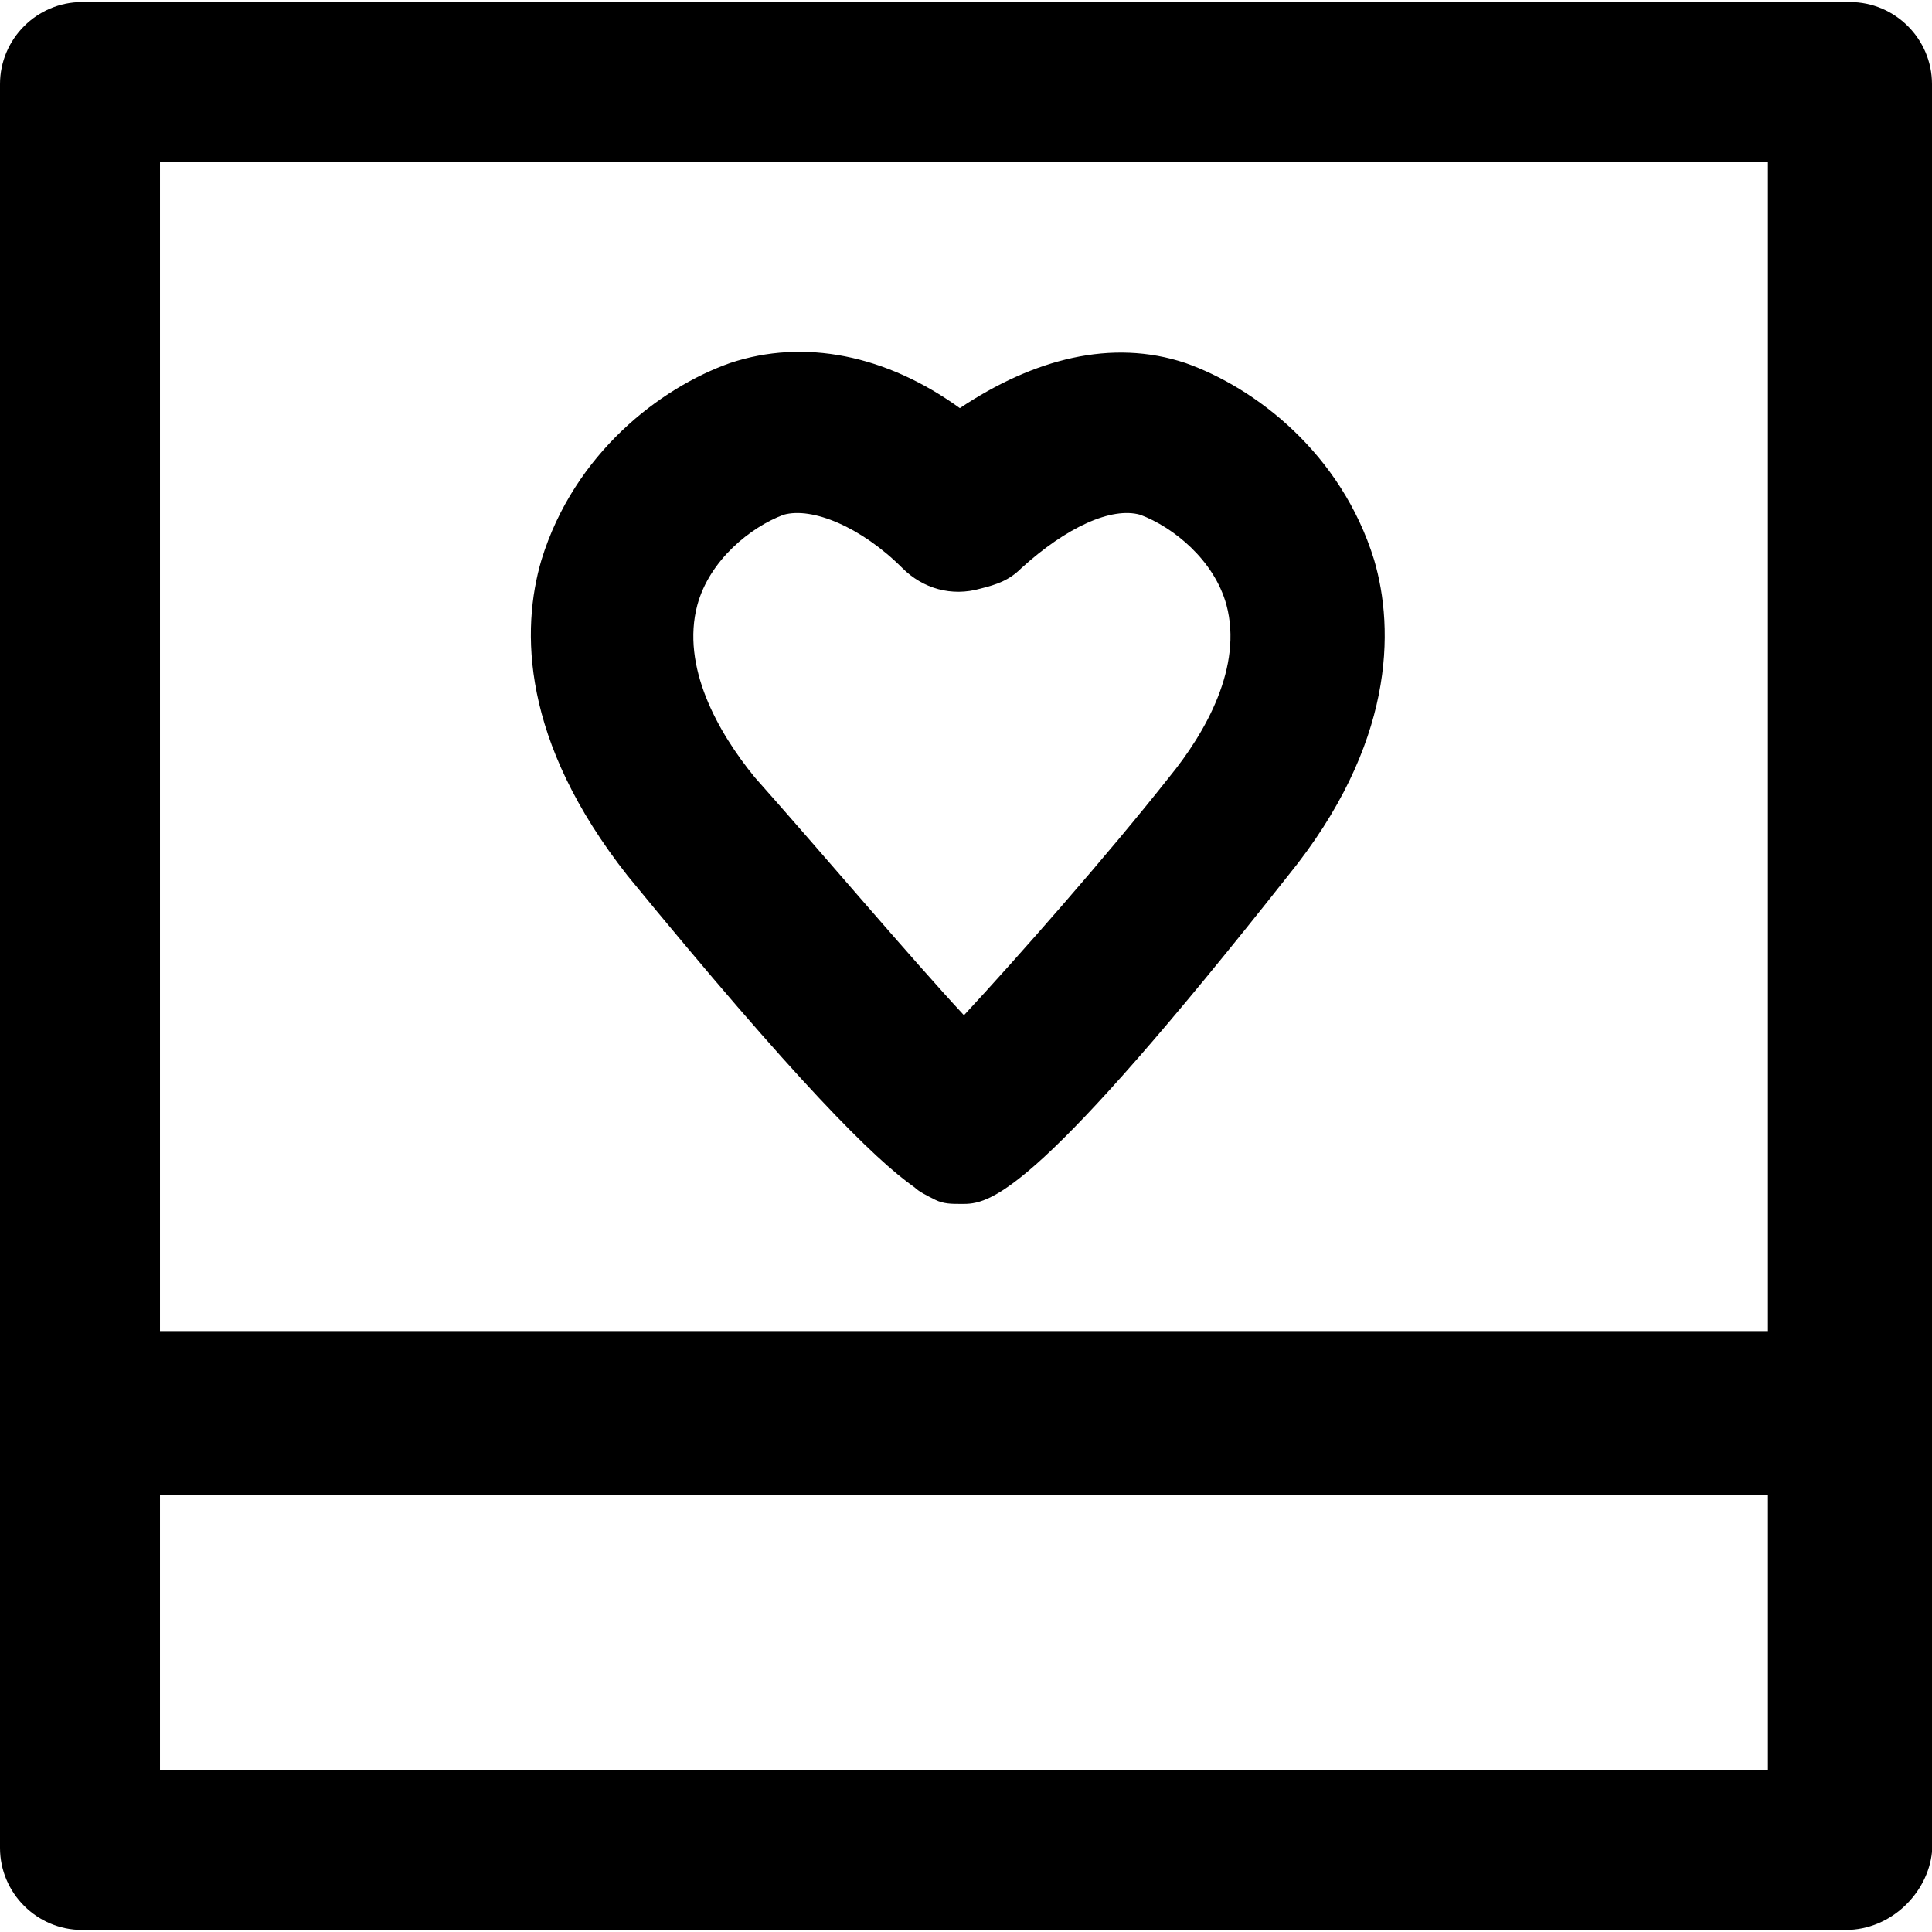 <?xml version="1.0" encoding="iso-8859-1"?>
<!-- Uploaded to: SVG Repo, www.svgrepo.com, Generator: SVG Repo Mixer Tools -->
<svg fill="#000000" height="800px" width="800px" version="1.1" id="Layer_1" xmlns="http://www.w3.org/2000/svg" xmlns:xlink="http://www.w3.org/1999/xlink" 
	 viewBox="0 0 502.4 502.4" xml:space="preserve">
<g>
	<g>
		<path d="M357.333,145.6c-8.533-27.733-30.933-44.8-49.067-51.2c-19.2-6.4-39.467-1.067-58.667,11.733
			C230.4,92.267,209.067,88,189.867,94.4c-18.133,6.4-40.533,23.467-49.067,51.2c-5.333,18.133-5.333,46.933,22.4,82.133
			c43.733,53.333,64,73.6,74.667,81.067c1.067,1.067,3.2,2.133,5.333,3.2c2.133,1.067,4.267,1.067,6.4,1.067h1.067
			c7.467,0,20.267-4.267,84.267-85.333C362.667,193.6,362.667,163.733,357.333,145.6z M304,202.134
			C288,222.4,264.533,249.067,250.667,264c-13.867-14.933-37.333-42.667-54.4-61.867c-9.6-11.734-19.2-28.8-14.933-44.8
			c3.2-11.733,13.867-20.267,22.4-23.467c7.467-2.133,20.267,3.2,30.933,13.867c5.333,5.333,12.8,7.467,20.267,5.333
			c4.267-1.067,7.467-2.133,10.667-5.333c11.733-10.667,23.467-16,30.933-13.867c8.533,3.2,19.2,11.733,22.4,23.467
			C323.2,173.333,313.6,190.4,304,202.134z"/>
	</g>
</g>
<g>
	<g>
		<path d="M481.067,0.533H21.333C9.6,0.533,0,10.133,0,21.867v458.667c0,11.733,9.6,21.333,21.333,21.333H480
			c11.733,0,21.333-9.6,22.4-20.267V21.867C502.4,10.133,492.8,0.533,481.067,0.533z M459.733,460.267H41.6V388.8h418.133V460.267z
			 M459.733,346.133H41.6v-304h418.133V346.133z"/>
	</g>
</g>
</svg>